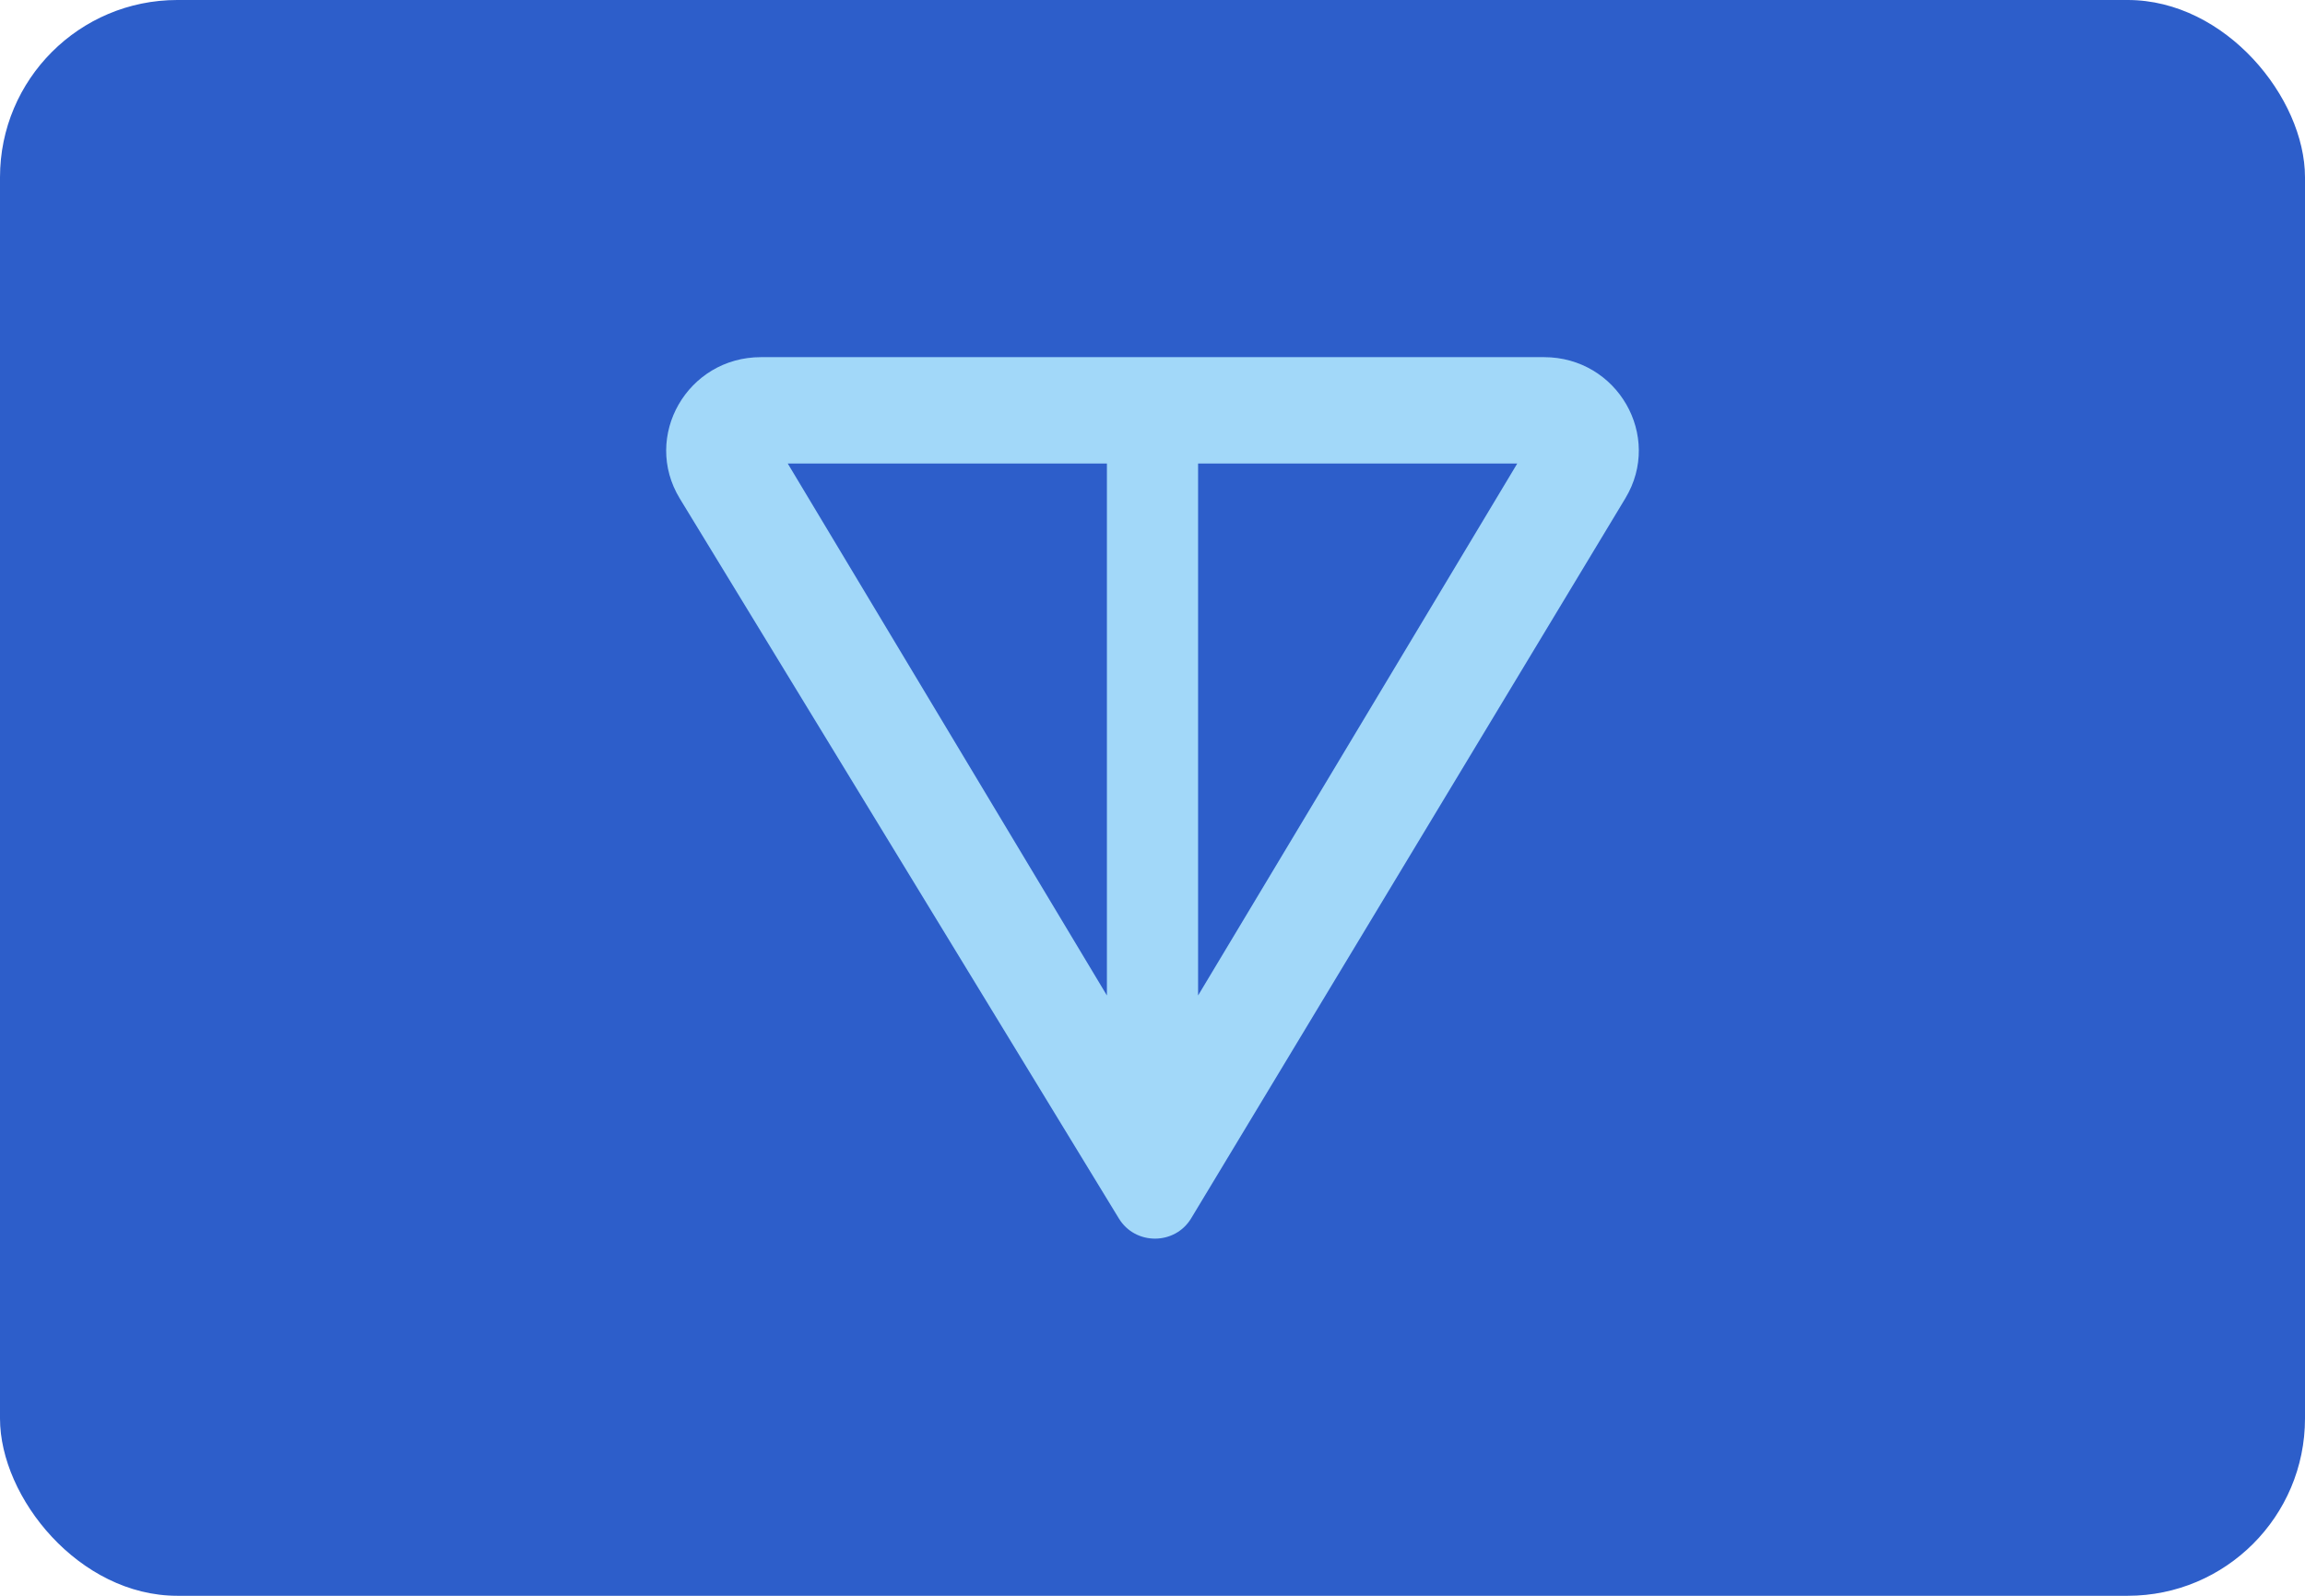 <svg width="104" height="72" viewBox="0 0 104 72" fill="none" xmlns="http://www.w3.org/2000/svg">
<rect width="104" height="72" rx="8" fill="#2D5ECA"/>
<path fill-rule="evenodd" clip-rule="evenodd" d="M35.543 20.914L49.943 44.914V20.914H35.543ZM54.057 20.914V44.914L68.457 20.914H54.057ZM30.675 22.499C28.962 19.691 31.014 16.114 34.337 16.114H69.663C72.977 16.114 75.03 19.673 73.336 22.481L53.744 54.97C53.01 56.187 51.224 56.192 50.484 54.978L30.675 22.499Z" fill="#A2D8F9"/>
</svg>

